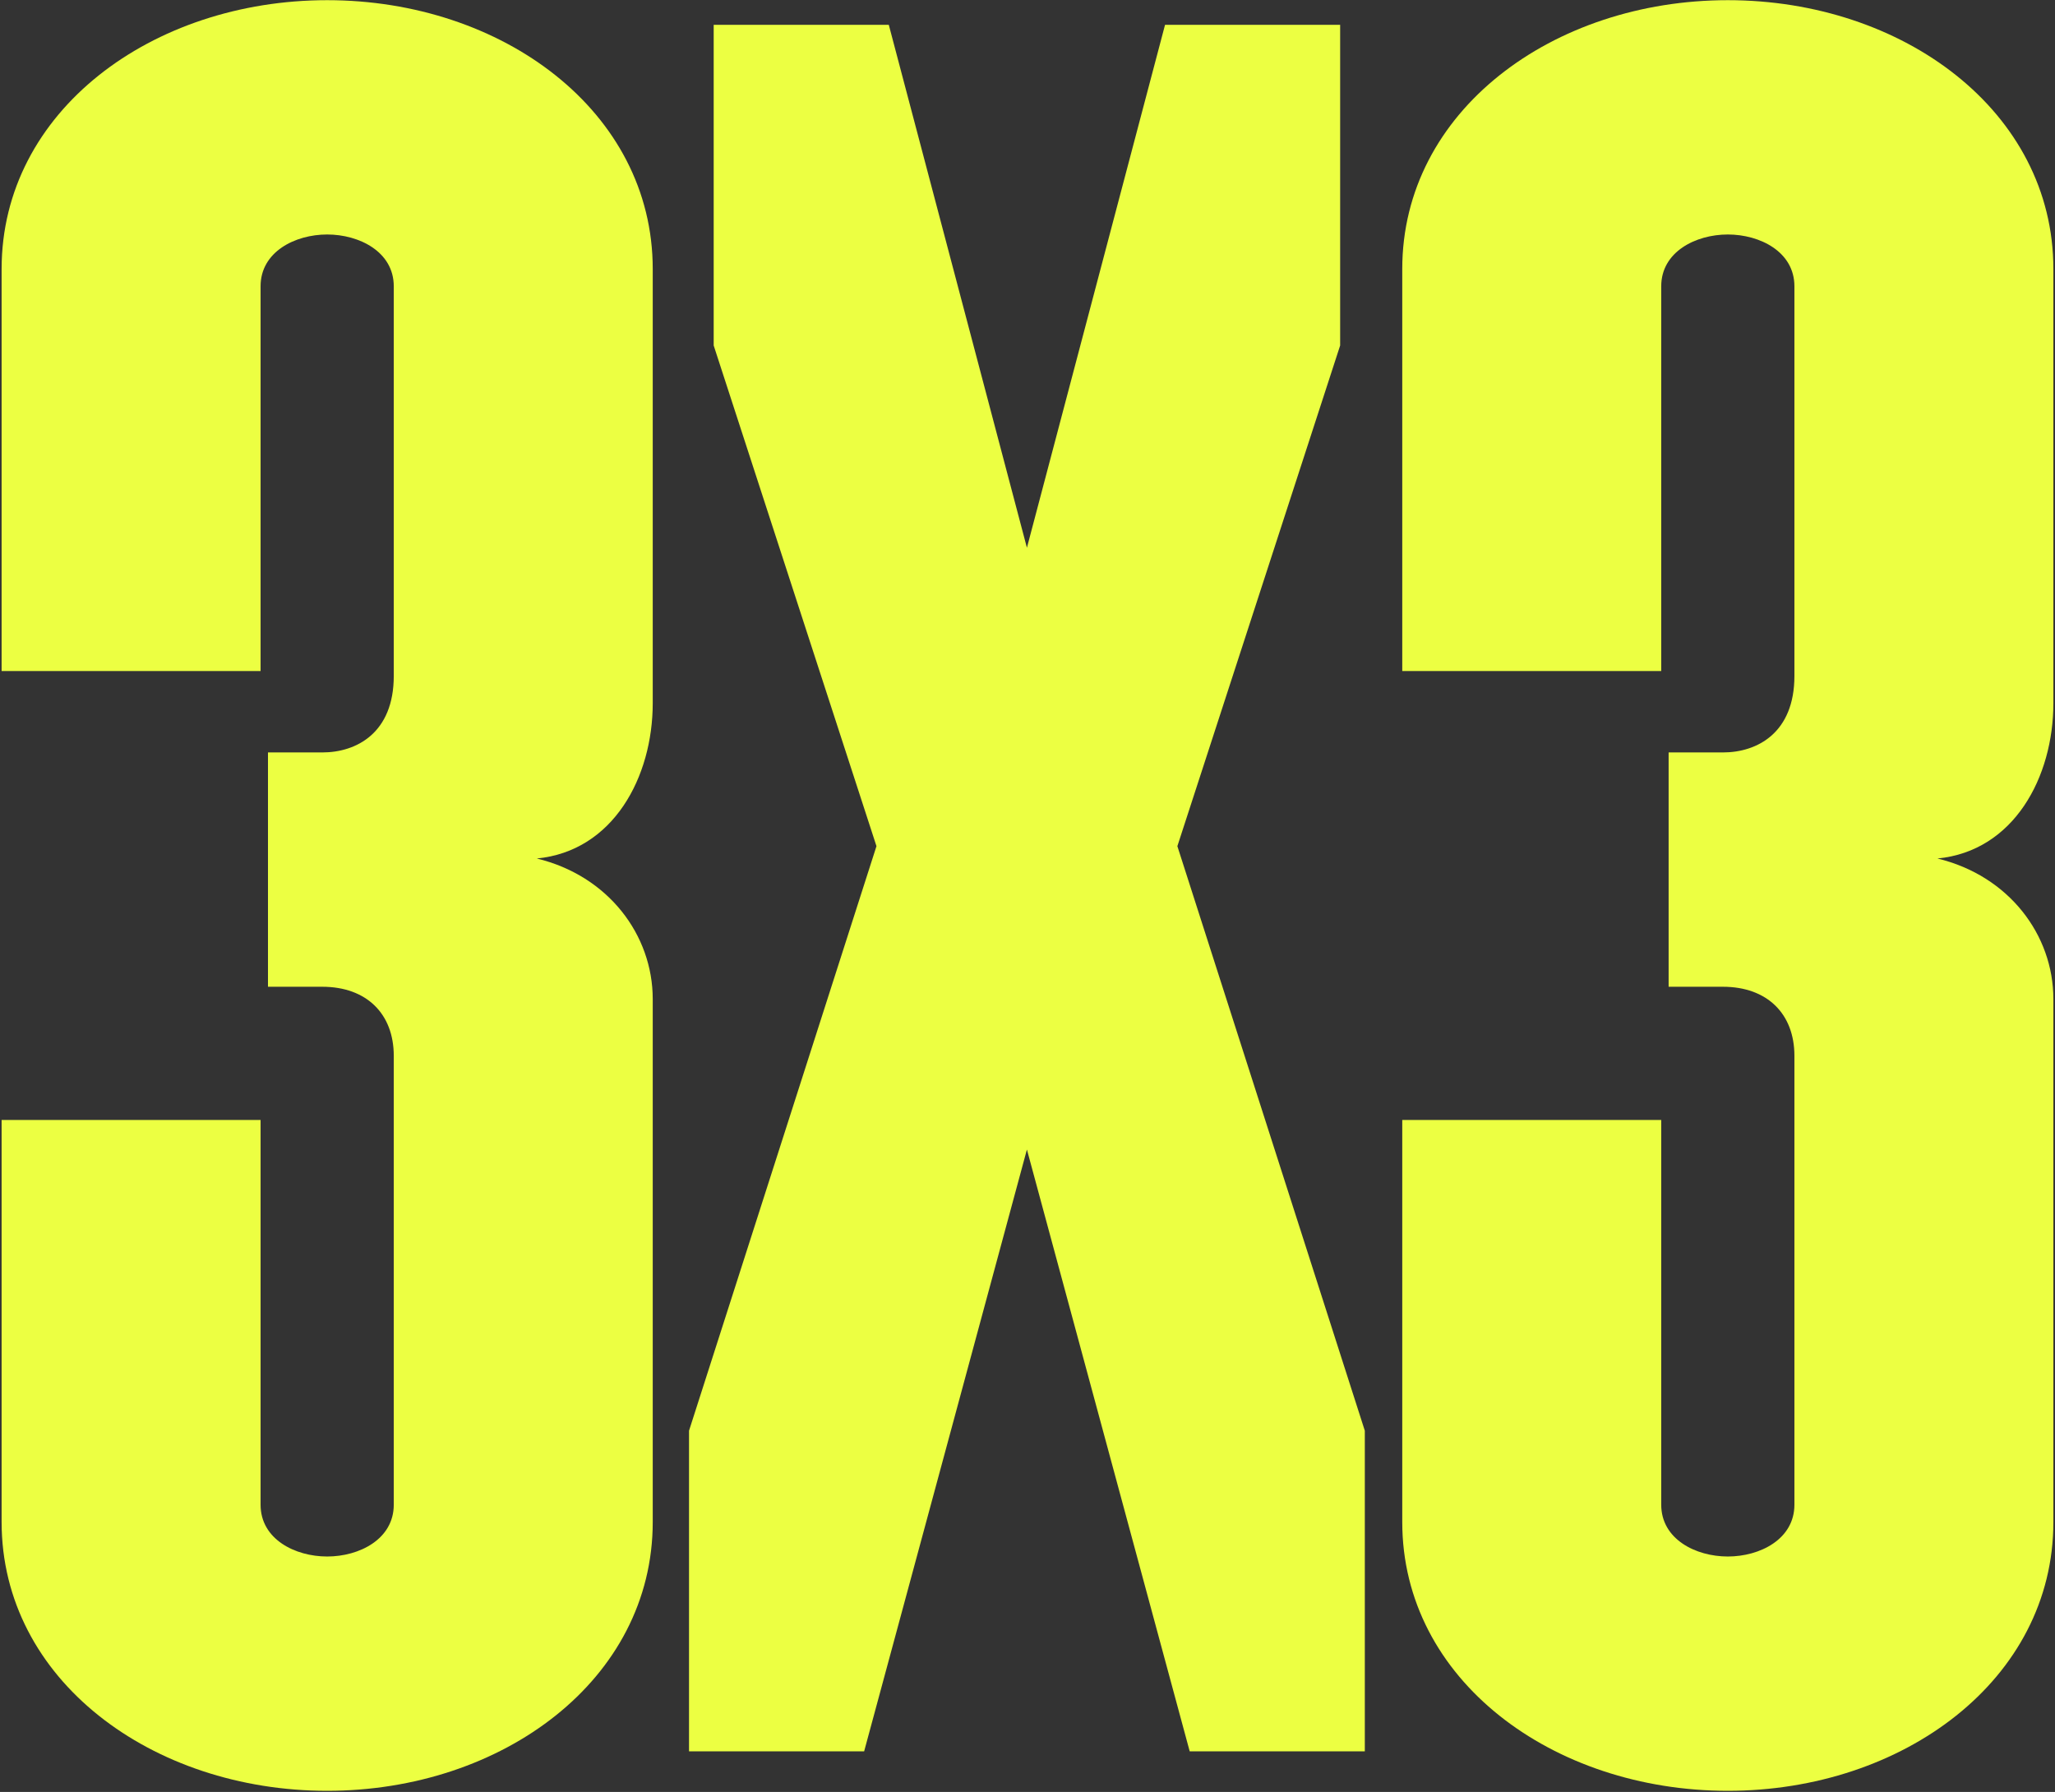 <?xml version="1.0" encoding="UTF-8"?> <svg xmlns="http://www.w3.org/2000/svg" width="828" height="722" viewBox="0 0 828 722" fill="none"><rect x="0" y="0" width="828" height="722" fill="#333333" stroke="none"/><path d="M158.656 425.4C158.656 408.506 147.725 397.575 129.837 397.575H107.975V303.167H129.837C143.75 303.167 158.656 295.217 158.656 272.361V115.347C158.656 101.434 144.744 94.478 131.825 94.478C118.906 94.478 104.993 101.434 104.993 115.347V270.373H0.648V108.39C0.648 44.79 61.268 0.07 131.825 0.07C202.382 0.07 263.001 44.79 263.001 108.39V283.292C263.001 313.105 247.101 342.918 216.294 345.899C245.114 352.855 263.001 376.706 263.001 402.543V613.221C263.001 676.821 202.382 721.54 131.825 721.54C61.268 721.54 0.648 676.821 0.648 613.221V451.238H104.993V606.264C104.993 620.177 118.906 627.133 131.825 627.133C144.744 627.133 158.656 620.177 158.656 606.264V425.4Z" fill="#ECFF42"></path><path d="M277.62 705.64V576.451L353.146 340.93L287.558 139.197V10.008H358.115L413.766 220.685L469.416 10.008H539.973V139.197L474.385 340.93L549.911 576.451V705.64H479.354L413.766 463.163L348.177 705.64H277.62Z" fill="#ECFF42"></path><path d="M723.004 425.4C723.004 408.506 712.072 397.575 694.185 397.575H672.322V303.167H694.185C708.097 303.167 723.004 295.217 723.004 272.361V115.347C723.004 101.434 709.091 94.478 696.172 94.478C683.253 94.478 669.341 101.434 669.341 115.347V270.373H564.996V108.39C564.996 44.79 625.615 0.07 696.172 0.07C766.729 0.07 827.348 44.79 827.348 108.39V283.292C827.348 313.105 811.448 342.918 780.642 345.899C809.461 352.855 827.348 376.706 827.348 402.543V613.221C827.348 676.821 766.729 721.54 696.172 721.54C625.615 721.54 564.996 676.821 564.996 613.221V451.238H669.341V606.264C669.341 620.177 683.253 627.133 696.172 627.133C709.091 627.133 723.004 620.177 723.004 606.264V425.4Z" fill="#ECFF42"></path></svg> 